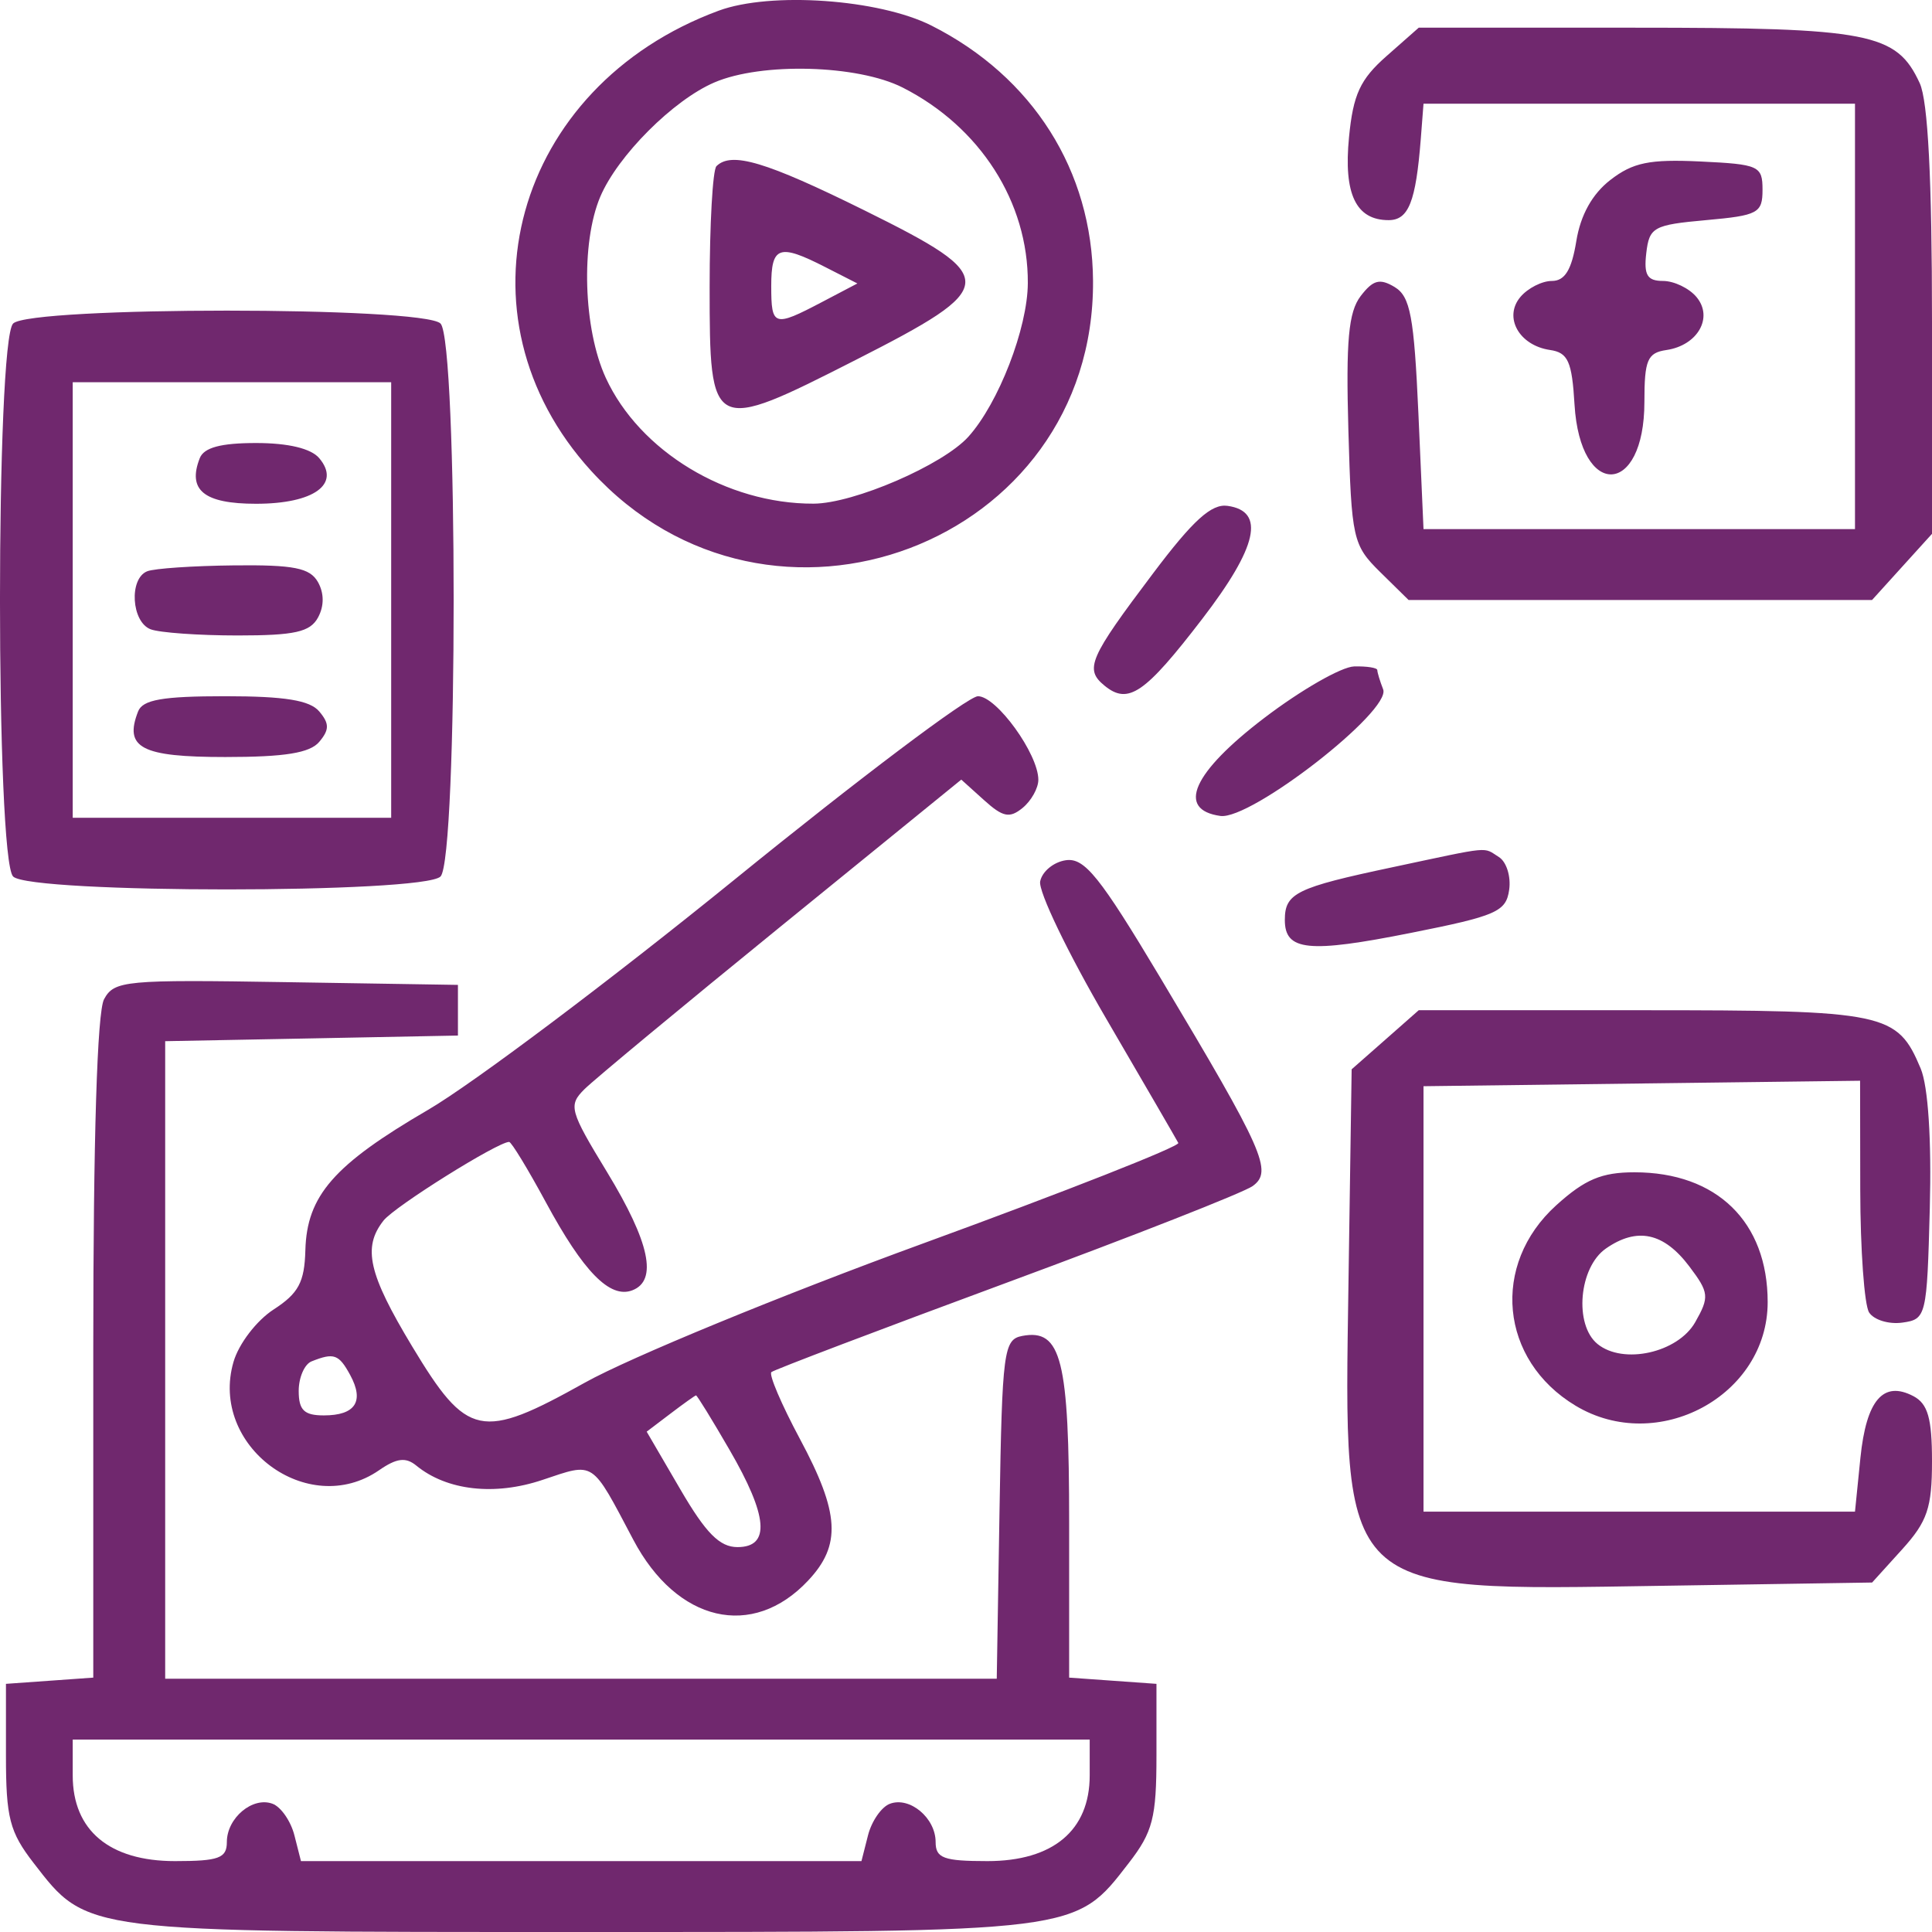 <svg width="36" height="36" viewBox="0 0 36 36" fill="none" xmlns="http://www.w3.org/2000/svg">
<path fill-rule="evenodd" clip-rule="evenodd" d="M13.392 0.199C9.572 1.609 8.386 5.89 11.015 8.774C14.347 12.429 20.398 10.139 20.367 5.235C20.355 3.182 19.244 1.428 17.355 0.476C16.376 -0.017 14.358 -0.158 13.392 0.199ZM25.834 1.047C25.345 1.478 25.214 1.76 25.137 2.556C25.033 3.616 25.266 4.102 25.875 4.102C26.247 4.102 26.382 3.76 26.474 2.592L26.525 1.932H30.545H34.565V5.896V9.859H30.545H26.525L26.43 7.708C26.349 5.899 26.279 5.525 25.988 5.349C25.71 5.182 25.585 5.215 25.353 5.518C25.127 5.815 25.078 6.35 25.125 8.015C25.183 10.043 25.208 10.157 25.716 10.658L26.247 11.18H30.565H34.883L35.441 10.564L36 9.947V5.996C36 3.334 35.925 1.882 35.771 1.549C35.339 0.613 34.842 0.516 30.462 0.516H26.436L25.834 1.047ZM13.312 1.536C12.544 1.865 11.509 2.902 11.185 3.666C10.82 4.529 10.869 6.13 11.288 7.041C11.918 8.409 13.538 9.39 15.159 9.385C15.908 9.383 17.571 8.664 18.045 8.137C18.607 7.512 19.148 6.115 19.152 5.276C19.16 3.765 18.263 2.364 16.819 1.631C15.982 1.207 14.191 1.158 13.312 1.536ZM13.35 3.096C13.28 3.165 13.223 4.179 13.223 5.348C13.223 8.065 13.249 8.078 15.943 6.708C18.635 5.339 18.645 5.176 16.11 3.921C14.27 3.011 13.63 2.82 13.35 3.096ZM30.007 3.353C29.669 3.615 29.451 4.006 29.372 4.494C29.285 5.029 29.159 5.235 28.917 5.235C28.733 5.235 28.469 5.369 28.33 5.534C28.013 5.911 28.305 6.436 28.88 6.521C29.218 6.57 29.291 6.732 29.339 7.539C29.445 9.304 30.641 9.258 30.641 7.49C30.641 6.706 30.697 6.574 31.052 6.522C31.635 6.436 31.931 5.914 31.611 5.534C31.473 5.369 31.192 5.235 30.987 5.235C30.694 5.235 30.628 5.124 30.676 4.716C30.732 4.233 30.811 4.19 31.789 4.102C32.759 4.015 32.842 3.971 32.842 3.536C32.842 3.091 32.776 3.061 31.682 3.009C30.736 2.964 30.427 3.028 30.007 3.353ZM14.371 5.329C14.371 6.084 14.419 6.1 15.317 5.628L15.976 5.282L15.374 4.975C14.514 4.536 14.371 4.587 14.371 5.329ZM0.245 6.028C-0.082 6.35 -0.082 16.01 0.245 16.333C0.57 16.653 7.883 16.653 8.208 16.333C8.535 16.01 8.535 6.35 8.208 6.028C7.883 5.708 0.57 5.708 0.245 6.028ZM1.355 11.18V15.238H4.322H7.289V11.18V7.122H4.322H1.355V11.18ZM3.722 8.538C3.489 9.134 3.802 9.387 4.771 9.387C5.849 9.387 6.356 9.021 5.949 8.538C5.797 8.357 5.373 8.255 4.771 8.255C4.113 8.255 3.799 8.34 3.722 8.538ZM21.488 10.681C20.292 12.266 20.205 12.468 20.581 12.776C21.023 13.138 21.33 12.928 22.403 11.531C23.434 10.188 23.582 9.525 22.874 9.426C22.574 9.383 22.232 9.693 21.488 10.681ZM2.743 10.645C2.4 10.781 2.448 11.59 2.807 11.726C2.973 11.789 3.702 11.841 4.427 11.841C5.493 11.841 5.779 11.777 5.926 11.506C6.042 11.293 6.041 11.052 5.924 10.845C5.774 10.582 5.477 10.523 4.361 10.535C3.603 10.543 2.875 10.592 2.743 10.645ZM23.559 13.377C22.225 14.393 21.913 15.088 22.74 15.204C23.309 15.283 25.929 13.246 25.773 12.845C25.713 12.691 25.664 12.529 25.664 12.486C25.664 12.443 25.47 12.412 25.233 12.418C24.996 12.424 24.243 12.856 23.559 13.377ZM2.573 13.257C2.308 13.936 2.633 14.106 4.197 14.106C5.309 14.106 5.774 14.031 5.949 13.823C6.139 13.597 6.139 13.482 5.949 13.257C5.774 13.049 5.309 12.973 4.197 12.973C3.028 12.973 2.658 13.038 2.573 13.257ZM13.692 16.386C11.381 18.262 8.809 20.195 7.977 20.68C6.221 21.703 5.717 22.279 5.69 23.297C5.674 23.891 5.563 24.1 5.099 24.4C4.781 24.606 4.449 25.039 4.351 25.377C3.897 26.941 5.738 28.311 7.063 27.396C7.391 27.169 7.56 27.148 7.757 27.309C8.326 27.775 9.215 27.876 10.108 27.576C11.09 27.248 11.01 27.195 11.801 28.692C12.612 30.227 14.021 30.556 15.057 29.453C15.681 28.79 15.647 28.195 14.905 26.812C14.562 26.171 14.322 25.61 14.374 25.567C14.425 25.523 16.395 24.775 18.751 23.904C21.107 23.034 23.173 22.222 23.341 22.101C23.721 21.826 23.556 21.455 21.616 18.21C20.494 16.334 20.209 15.98 19.862 16.029C19.634 16.061 19.418 16.239 19.382 16.424C19.346 16.61 19.898 17.756 20.607 18.972C21.317 20.189 21.924 21.235 21.956 21.297C21.989 21.36 19.854 22.201 17.211 23.166C14.569 24.13 11.73 25.299 10.901 25.762C8.962 26.845 8.706 26.791 7.679 25.087C6.865 23.736 6.753 23.244 7.146 22.744C7.352 22.481 9.274 21.278 9.487 21.278C9.529 21.278 9.836 21.783 10.17 22.4C10.871 23.698 11.364 24.201 11.78 24.044C12.259 23.863 12.108 23.15 11.314 21.844C10.613 20.693 10.587 20.598 10.89 20.296C11.068 20.119 12.72 18.749 14.562 17.251L17.912 14.527L18.337 14.91C18.688 15.227 18.813 15.252 19.055 15.054C19.216 14.922 19.348 14.686 19.348 14.53C19.348 14.049 18.57 12.973 18.223 12.973C18.042 12.973 16.003 14.509 13.692 16.386ZM25.945 16.16C24.151 16.54 23.941 16.643 23.941 17.143C23.941 17.719 24.38 17.764 26.29 17.383C27.885 17.066 28.063 16.988 28.121 16.581C28.157 16.333 28.071 16.058 27.93 15.97C27.625 15.78 27.826 15.76 25.945 16.16ZM1.939 18.619C1.811 18.855 1.738 21.207 1.738 25.124V31.26L0.925 31.318L0.111 31.376V32.712C0.111 33.872 0.179 34.136 0.627 34.715C1.633 36.015 1.514 36 10.83 36C20.146 36 20.027 36.015 21.033 34.715C21.481 34.136 21.549 33.872 21.549 32.712V31.376L20.735 31.318L19.922 31.26V28.381C19.922 25.331 19.778 24.755 19.048 24.893C18.702 24.959 18.674 25.171 18.625 28.122L18.573 31.281H10.825H3.078V25.341V19.401L5.806 19.349L8.533 19.296V18.824V18.352L5.336 18.301C2.329 18.252 2.128 18.271 1.939 18.619ZM25.811 19.375L25.186 19.925L25.127 23.894C25.041 29.77 24.91 29.643 30.971 29.549L34.884 29.488L35.442 28.872C35.914 28.351 36 28.097 36 27.227C36 26.429 35.923 26.158 35.655 26.016C35.092 25.72 34.776 26.087 34.666 27.166L34.565 28.167H30.545H26.525V24.204V20.24L30.593 20.189L34.66 20.138L34.663 22.171C34.665 23.289 34.739 24.317 34.828 24.456C34.918 24.595 35.196 24.68 35.447 24.645C35.893 24.583 35.906 24.531 35.959 22.513C35.993 21.236 35.928 20.241 35.789 19.91C35.352 18.869 35.14 18.824 30.601 18.824H26.436L25.811 19.375ZM28.999 22.458C27.775 23.564 27.946 25.344 29.358 26.193C30.888 27.113 32.938 26.008 32.938 24.263C32.938 22.768 31.99 21.844 30.456 21.844C29.845 21.844 29.532 21.976 28.999 22.458ZM29.923 23.265C29.421 23.614 29.327 24.683 29.767 25.043C30.246 25.434 31.264 25.207 31.588 24.637C31.855 24.166 31.846 24.086 31.479 23.599C31.002 22.966 30.505 22.86 29.923 23.265ZM5.806 25.367C5.674 25.419 5.566 25.667 5.566 25.918C5.566 26.276 5.667 26.374 6.034 26.374C6.621 26.374 6.792 26.114 6.526 25.623C6.314 25.233 6.223 25.201 5.806 25.367ZM12.493 26.341L12.05 26.677L12.677 27.752C13.152 28.567 13.409 28.828 13.742 28.828C14.359 28.828 14.312 28.252 13.591 27.011C13.268 26.453 12.988 25.998 12.969 26.001C12.951 26.003 12.736 26.156 12.493 26.341ZM1.355 33.083C1.355 34.107 2.039 34.679 3.261 34.679C4.078 34.679 4.227 34.624 4.227 34.324C4.227 33.874 4.709 33.471 5.08 33.611C5.236 33.67 5.419 33.935 5.486 34.199L5.608 34.679H10.83H16.052L16.174 34.199C16.241 33.935 16.424 33.67 16.581 33.611C16.951 33.471 17.434 33.874 17.434 34.324C17.434 34.624 17.582 34.679 18.399 34.679C19.622 34.679 20.305 34.107 20.305 33.083V32.414H10.83H1.355V33.083Z" fill="#70286e"/>
</svg>
